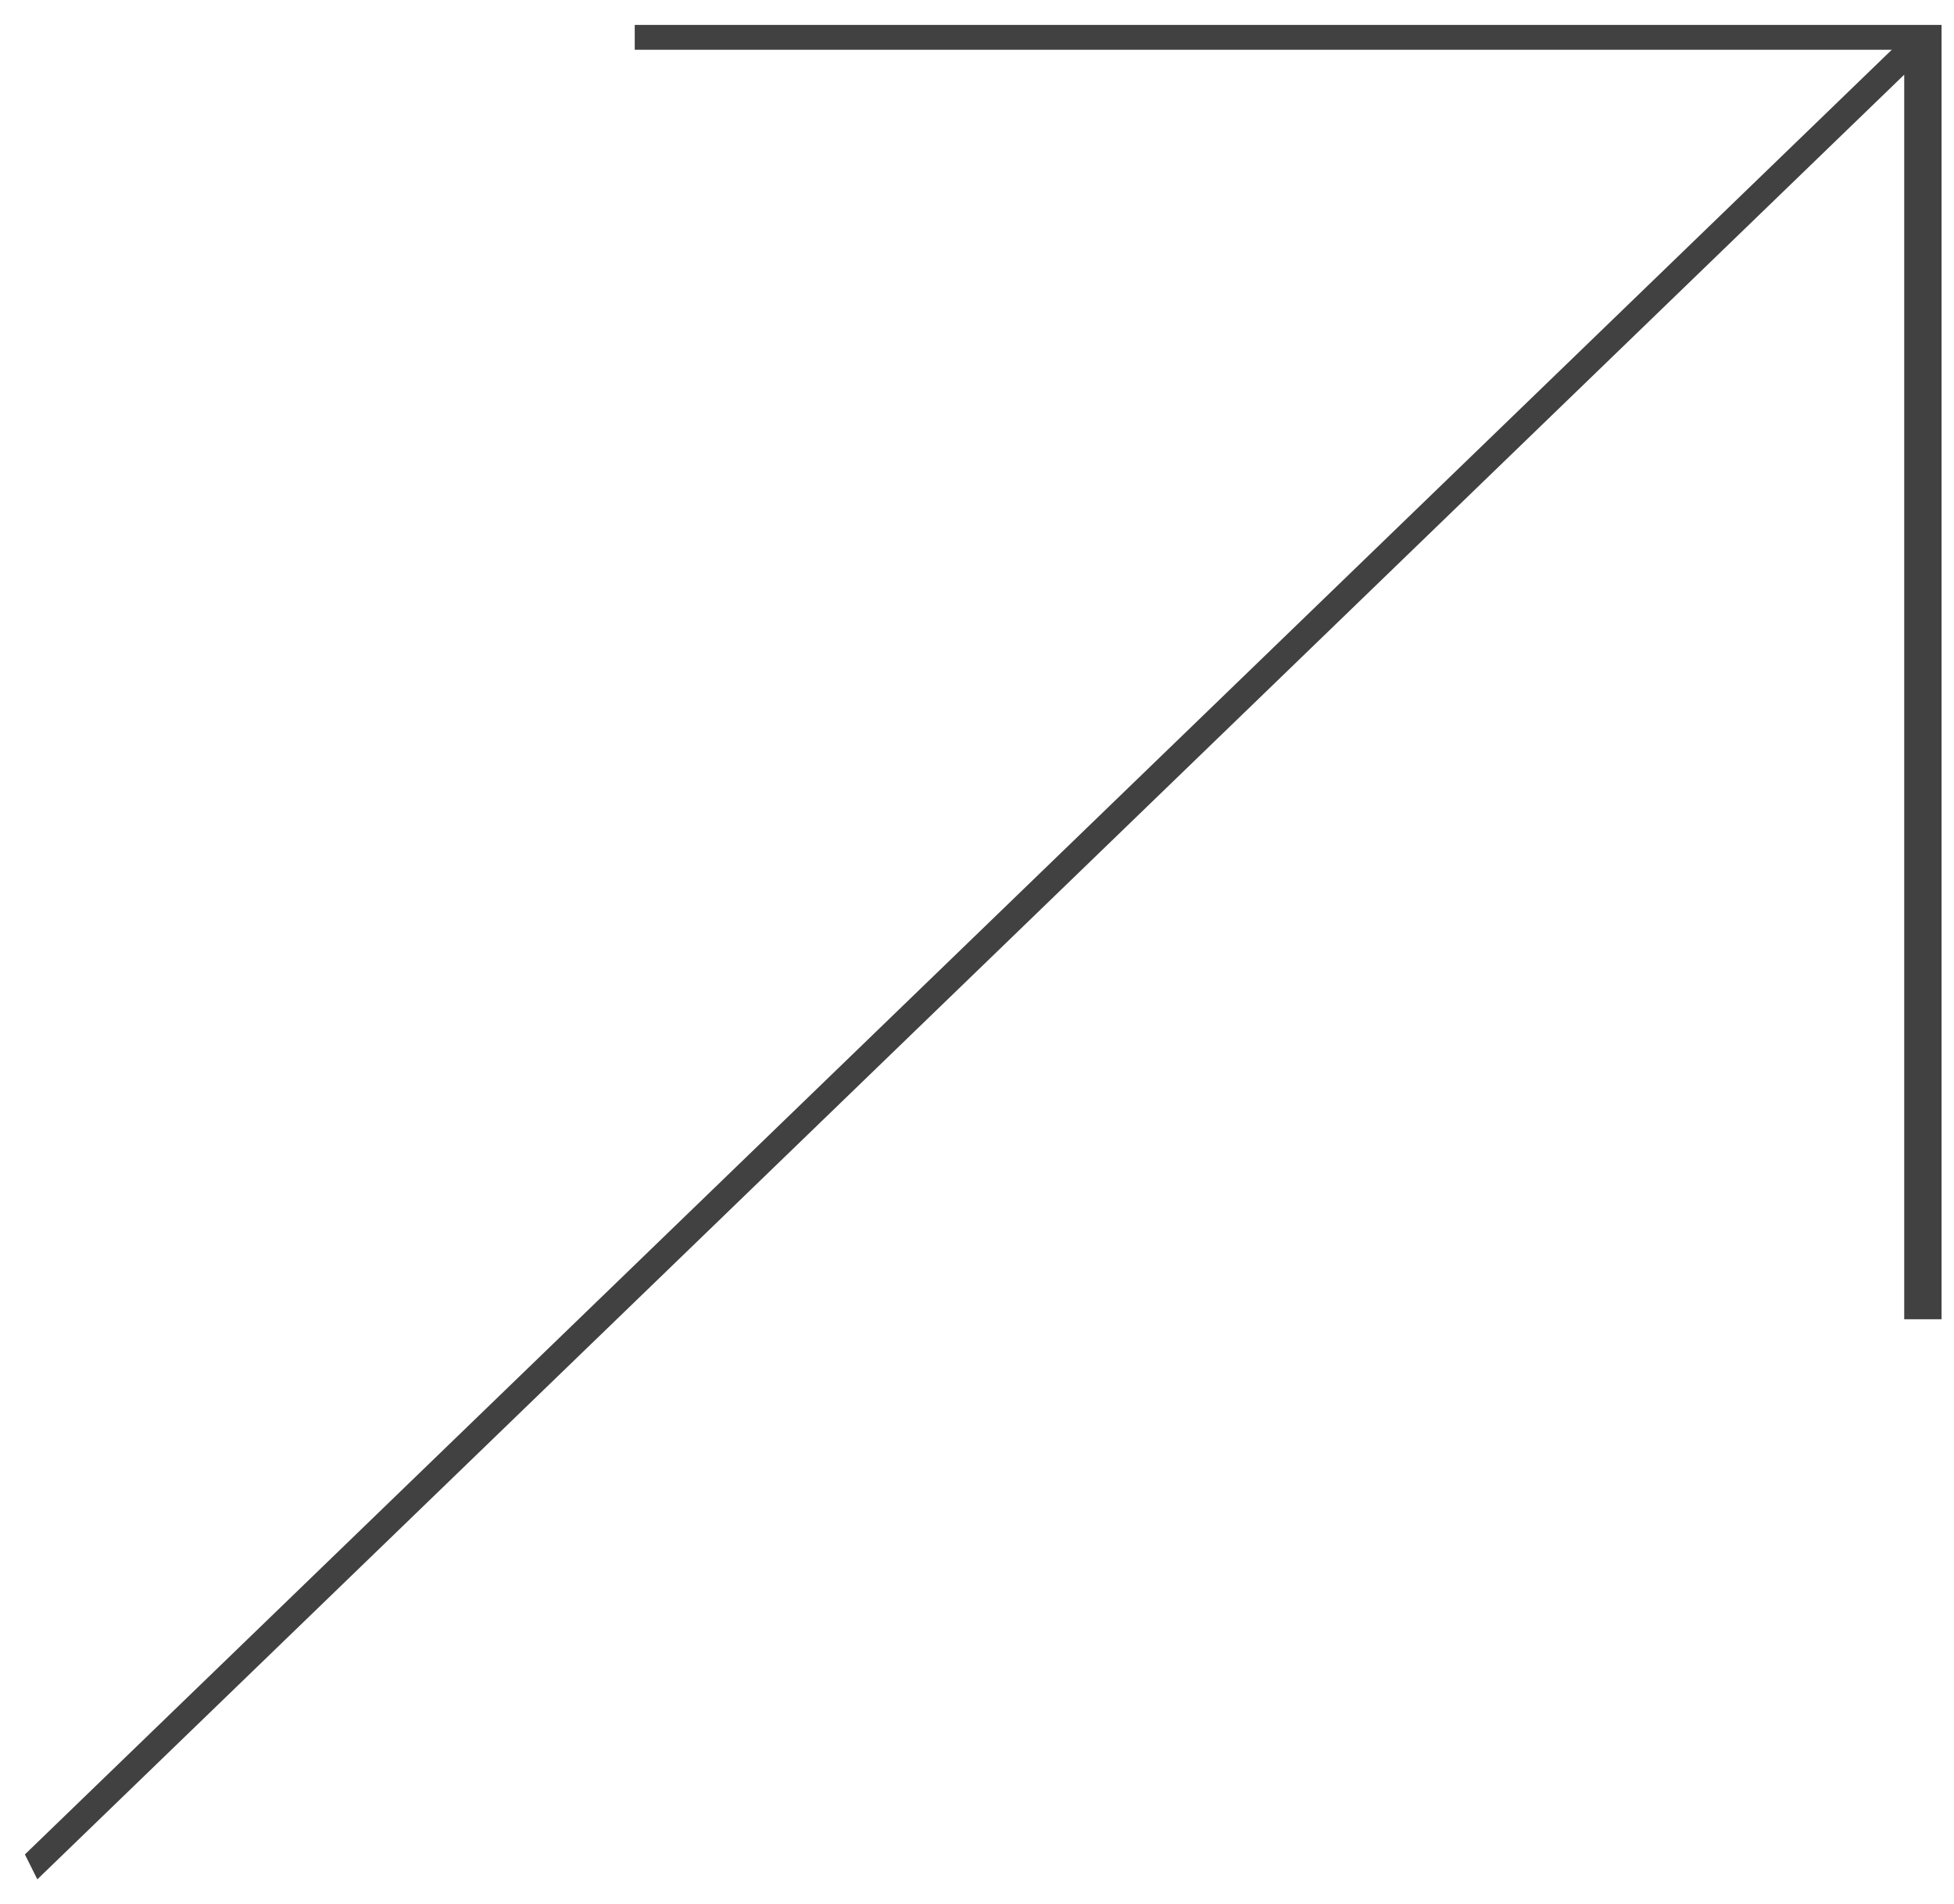 <?xml version="1.0" encoding="utf-8"?>
<!-- Generator: Adobe Illustrator 22.1.0, SVG Export Plug-In . SVG Version: 6.00 Build 0)  -->
<svg version="1.1" id="图层_1" xmlns="http://www.w3.org/2000/svg" xmlns:xlink="http://www.w3.org/1999/xlink" x="0px" y="0px"
	 viewBox="0 0 15.7 15.3" style="enable-background:new 0 0 15.7 15.3;" xml:space="preserve">
<style type="text/css">
	.st0{fill:#424142;}
</style>
<polygon class="st0" points="15.6,0.2 15.5,0.2 5.1,0.2 5.1,0.4 15.2,0.4 0.2,14.9 0.3,15.1 15.3,0.6 15.3,10.6 15.6,10.6 15.6,0.3 
	"/>
</svg>
